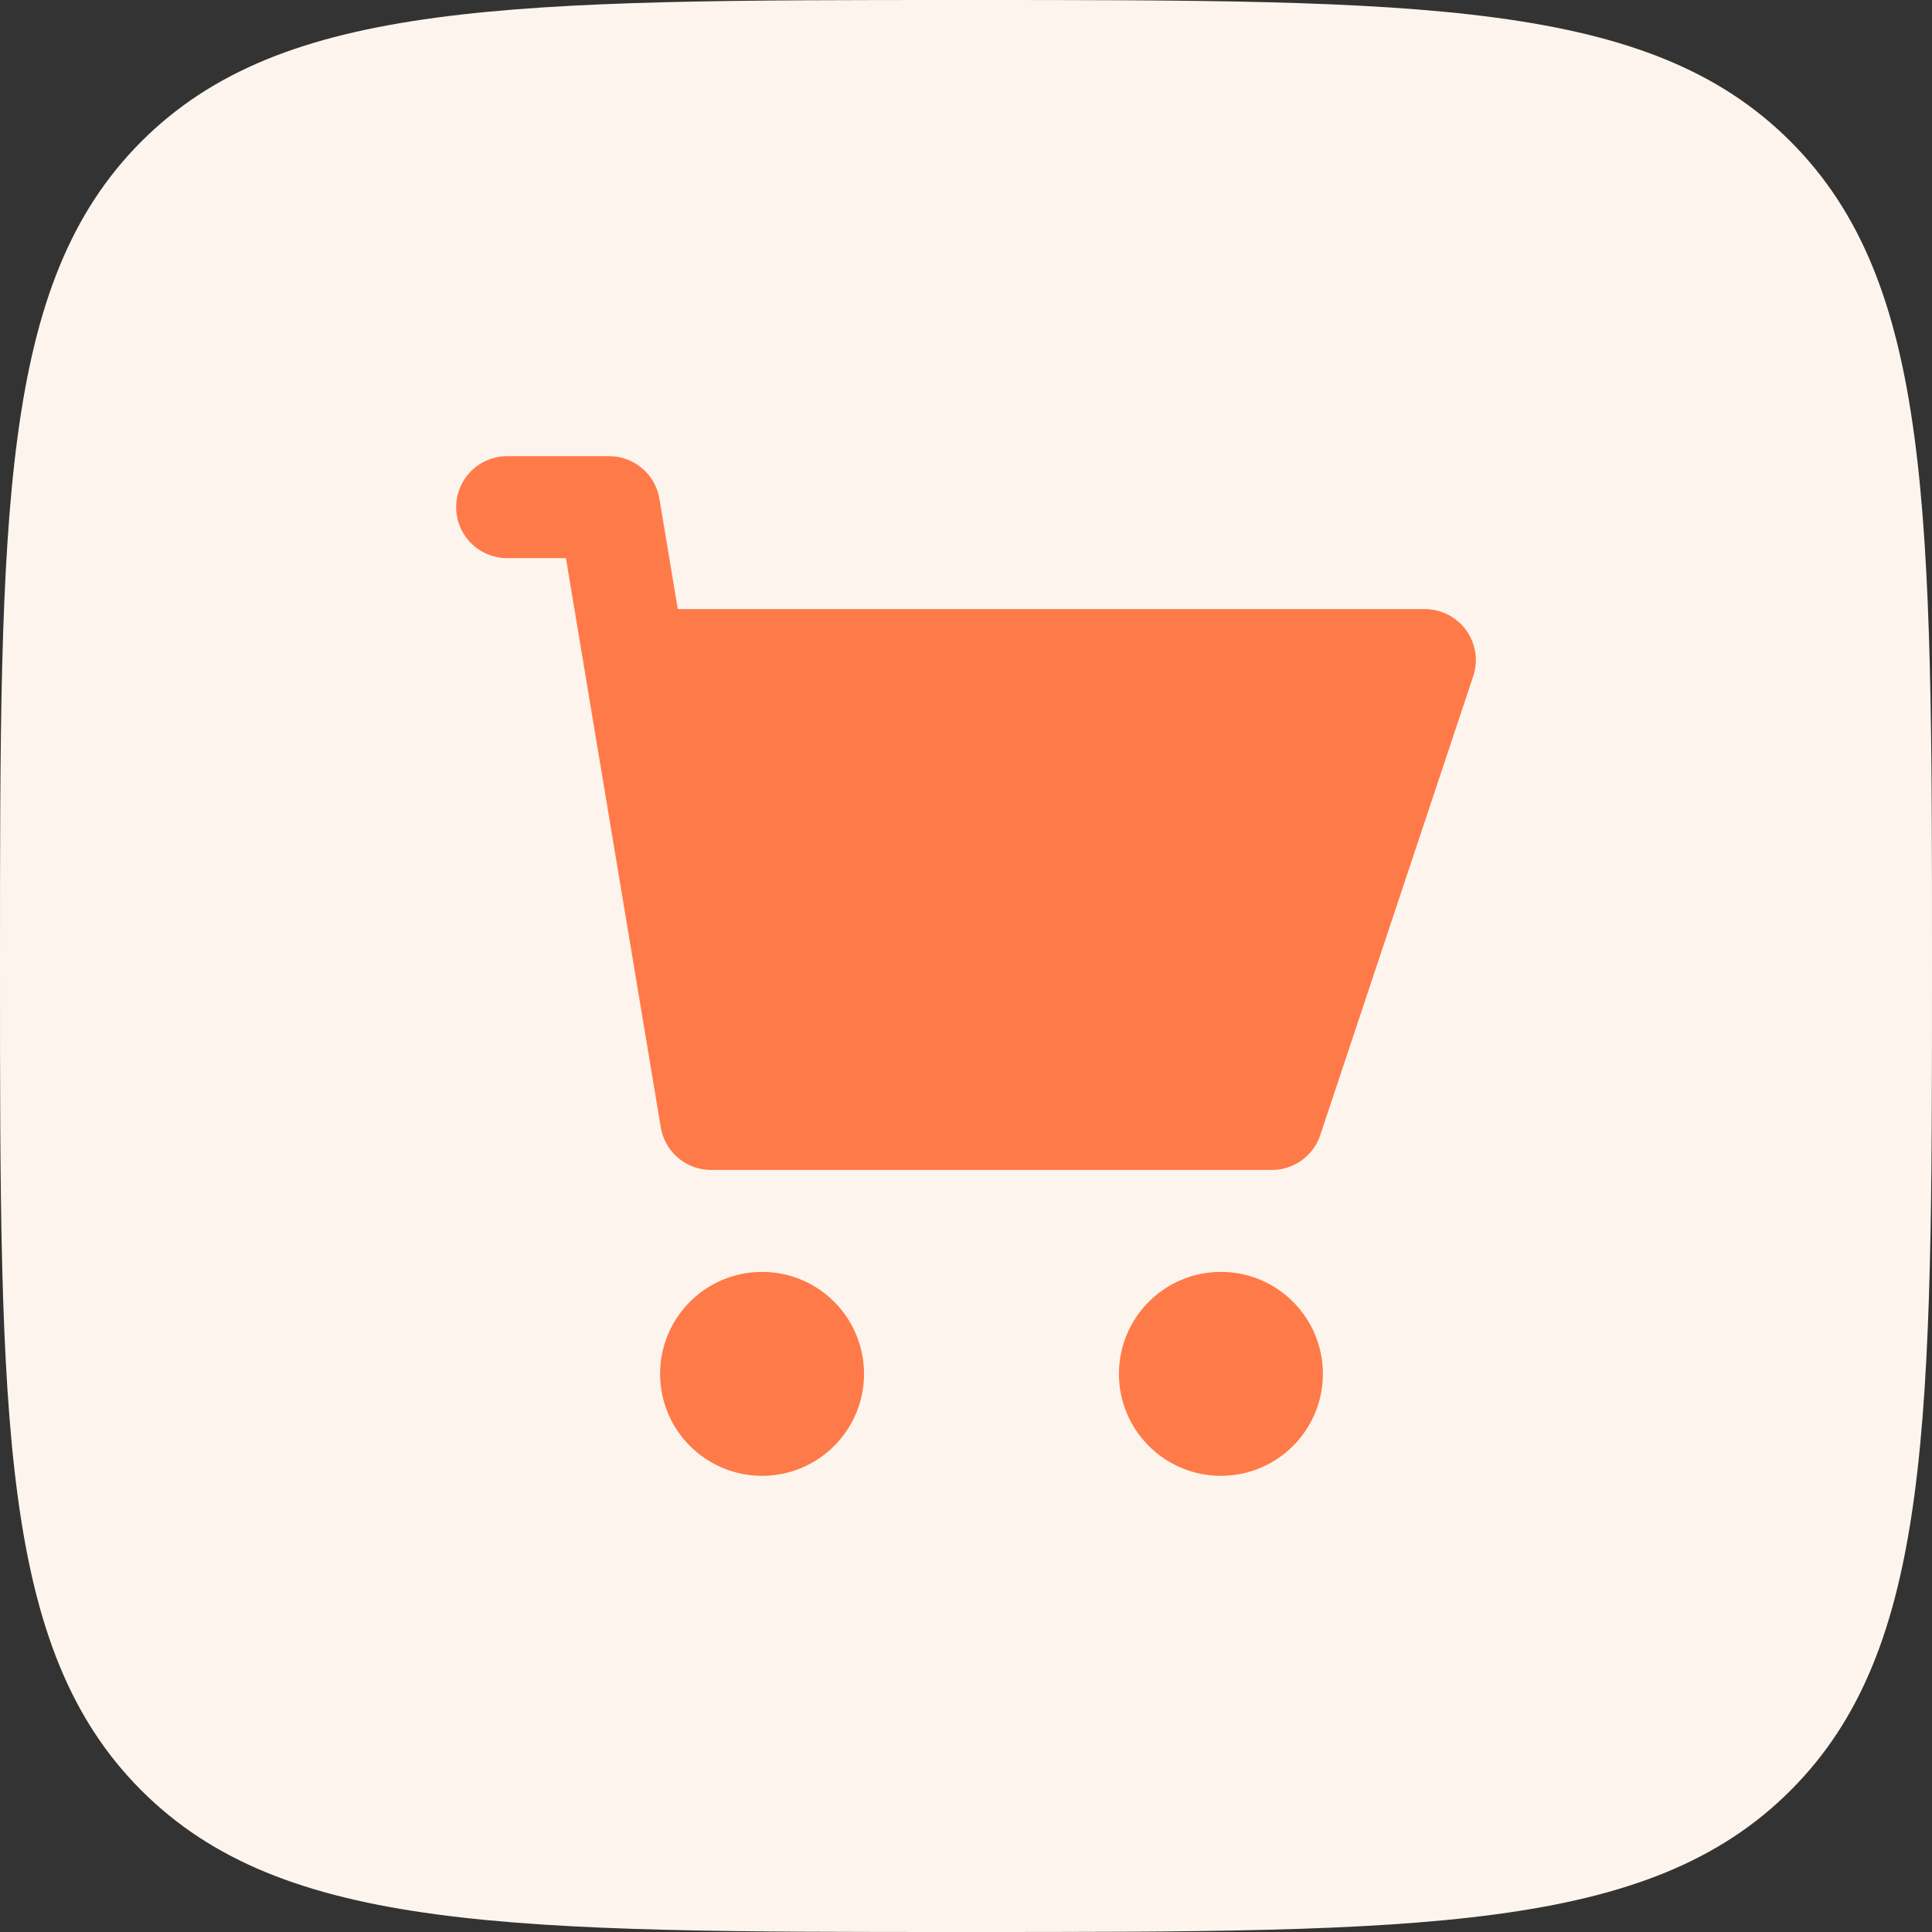 <svg width="60" height="60" viewBox="0 0 60 60" fill="none" xmlns="http://www.w3.org/2000/svg">
<rect x="0" y="0" width="60" height="60" fill="#333333" stroke="none"/>
<path d="M4.392 4.392C0 8.79 0 15.858 0 30C0 44.142 0 51.213 4.392 55.605C8.79 60 15.858 60 30 60C44.142 60 51.213 60 55.605 55.605C60 51.216 60 44.142 60 30C60 15.858 60 8.787 55.605 4.392C51.216 0 44.142 0 30 0C15.858 0 8.787 0 4.392 4.392Z" fill="#FDF5ED"/>
<path d="M39.5 34.75H22.083L19.708 20.5H44.25L39.5 34.75Z" fill="#FF7A49"/>
<path d="M15.75 15.75H18.917L19.708 20.5M19.708 20.5L22.083 34.75H39.5L44.25 20.5H19.708Z" stroke="#FF7A49" stroke-width="3.167" stroke-linecap="round" stroke-linejoin="round"/>
<path d="M23.667 44.25C24.541 44.25 25.25 43.541 25.25 42.667C25.25 41.792 24.541 41.083 23.667 41.083C22.792 41.083 22.083 41.792 22.083 42.667C22.083 43.541 22.792 44.25 23.667 44.25Z" stroke="#FF7A49" stroke-width="3.167" stroke-linecap="round" stroke-linejoin="round"/>
<path d="M37.917 44.25C38.791 44.25 39.5 43.541 39.5 42.667C39.5 41.792 38.791 41.083 37.917 41.083C37.042 41.083 36.333 41.792 36.333 42.667C36.333 43.541 37.042 44.25 37.917 44.25Z" stroke="#FF7A49" stroke-width="3.167" stroke-linecap="round" stroke-linejoin="round"/>
</svg>
